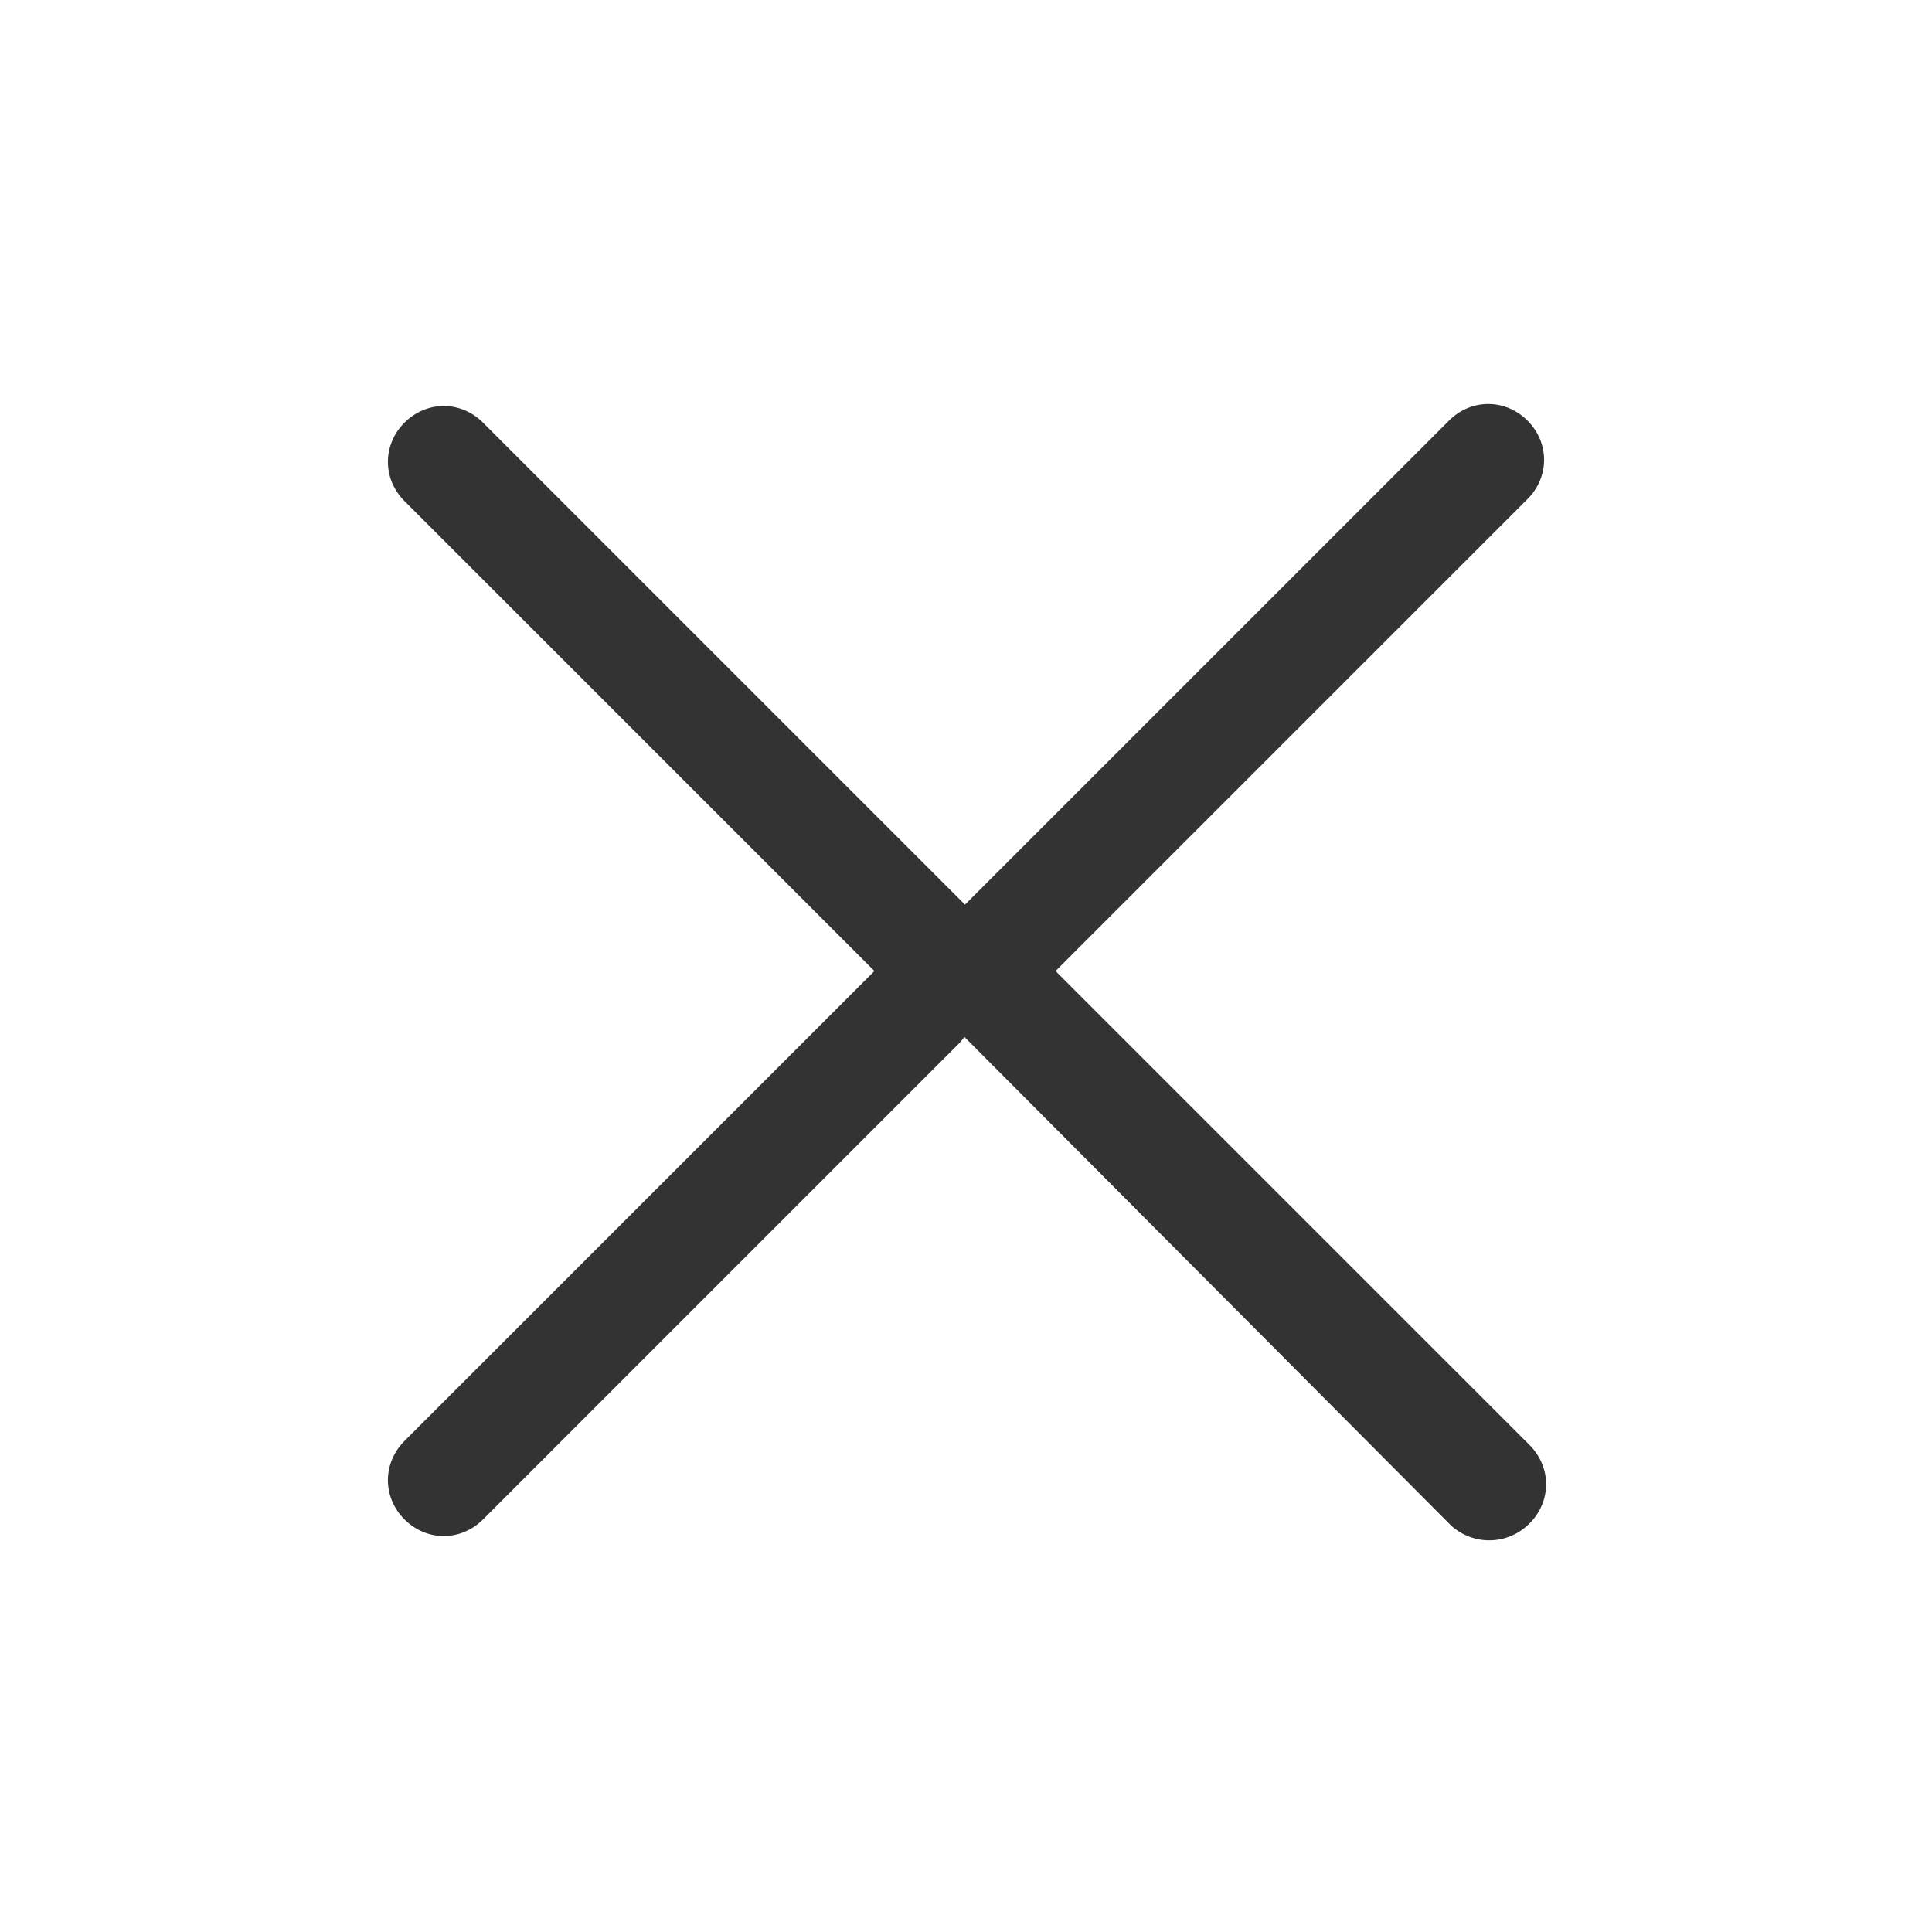 

<svg xmlns="http://www.w3.org/2000/svg" width="96" height="96" viewBox="0 0 96 96" fill="none">
  <g clip-path="url(#clip0_9_18589)">
    <!-- <path fill-rule="evenodd" clip-rule="evenodd" d="M22.8256 19.7649L21.9685 18.9092L21.95 20.39L21.9372 21.6857C21.9073 25.0118 22.9125 27.7897 24.8418 29.7161L33.2866 38.1439L33.3145 38.1152L43.456 48.3158L33.2965 58.3732L33.2868 58.364L30.8435 60.8012L29.3329 62.2979L29.3385 62.3032L24.842 66.7917C22.9126 68.7182 21.9074 71.4961 21.9373 74.8222L21.9501 76.1179L21.9686 77.5987L22.8244 76.7429L23.0095 76.5593L37.255 62.3422L37.2265 62.3142L47.9365 51.7141L58.6465 62.3142L58.618 62.3422L72.8636 76.5593L73.0487 76.7429L73.9044 77.5987L73.9229 76.1179L73.9357 74.8222C73.9656 71.4961 72.9604 68.7182 71.0311 66.7917L66.5345 62.3032L66.5402 62.2979L65.0295 60.8012L62.5863 58.364L62.5765 58.3732L52.4171 48.3158L62.5585 38.1152L62.5864 38.1439L71.0312 29.7161C72.9605 27.7897 73.9658 25.0118 73.9359 21.6857L73.9231 20.39L73.9045 18.9092L73.0474 19.7649L72.8637 19.9486L63.9585 28.8352L63.9445 28.822L60.3445 32.4422L58.6182 34.1656L58.6255 34.1722L47.9365 44.925L37.2475 34.1722L37.2549 34.1656L35.5285 32.4422L31.9286 28.822L31.9145 28.8352L23.0093 19.9486L22.8256 19.7649Z" fill="#333333" /> -->
  	<path class="st0" d="M72.1,75.8L47.4,51c-1.1-1.1-1.1-2.8,0-3.9l0,0c1.1-1.1,2.8-1.1,3.9,0L76,71.8c1.1,1.1,1.1,2.8,0,3.9h0
	C74.9,76.8,73.2,76.8,72.1,75.8z" fill="#333333"/>
	<path class="st0" d="M44.3,49.1L20.1,24.9c-1.1-1.1-1.1-2.8,0-3.9l0,0c1.1-1.1,2.8-1.1,3.9,0l24.2,24.2c1.1,1.1,1.1,2.8,0,3.9l0,0
		C47.1,50.2,45.4,50.2,44.3,49.1z" fill="#333333"/>
	<path class="st0" d="M20.1,71.6L43.7,48c1.1-1.1,2.8-1.1,3.9,0l0,0c1.1,1.1,1.1,2.8,0,3.9L24,75.5c-1.1,1.1-2.8,1.1-3.9,0h0
		C19,74.4,19,72.7,20.1,71.6z" fill="#333333"/>
	<path class="st0" d="M47,45.9L72,20.9c1.1-1.1,2.8-1.1,3.9,0v0c1.1,1.1,1.1,2.8,0,3.9L50.9,49.8c-1.1,1.1-2.8,1.1-3.9,0l0,0
		C45.9,48.7,45.9,46.9,47,45.9z" fill="#333333"/>
  </g>
  <defs>
    <clipPath id="clip0_9_18589">
      <rect width="96" height="96" fill="white"/>
    </clipPath>
  </defs>
</svg>
